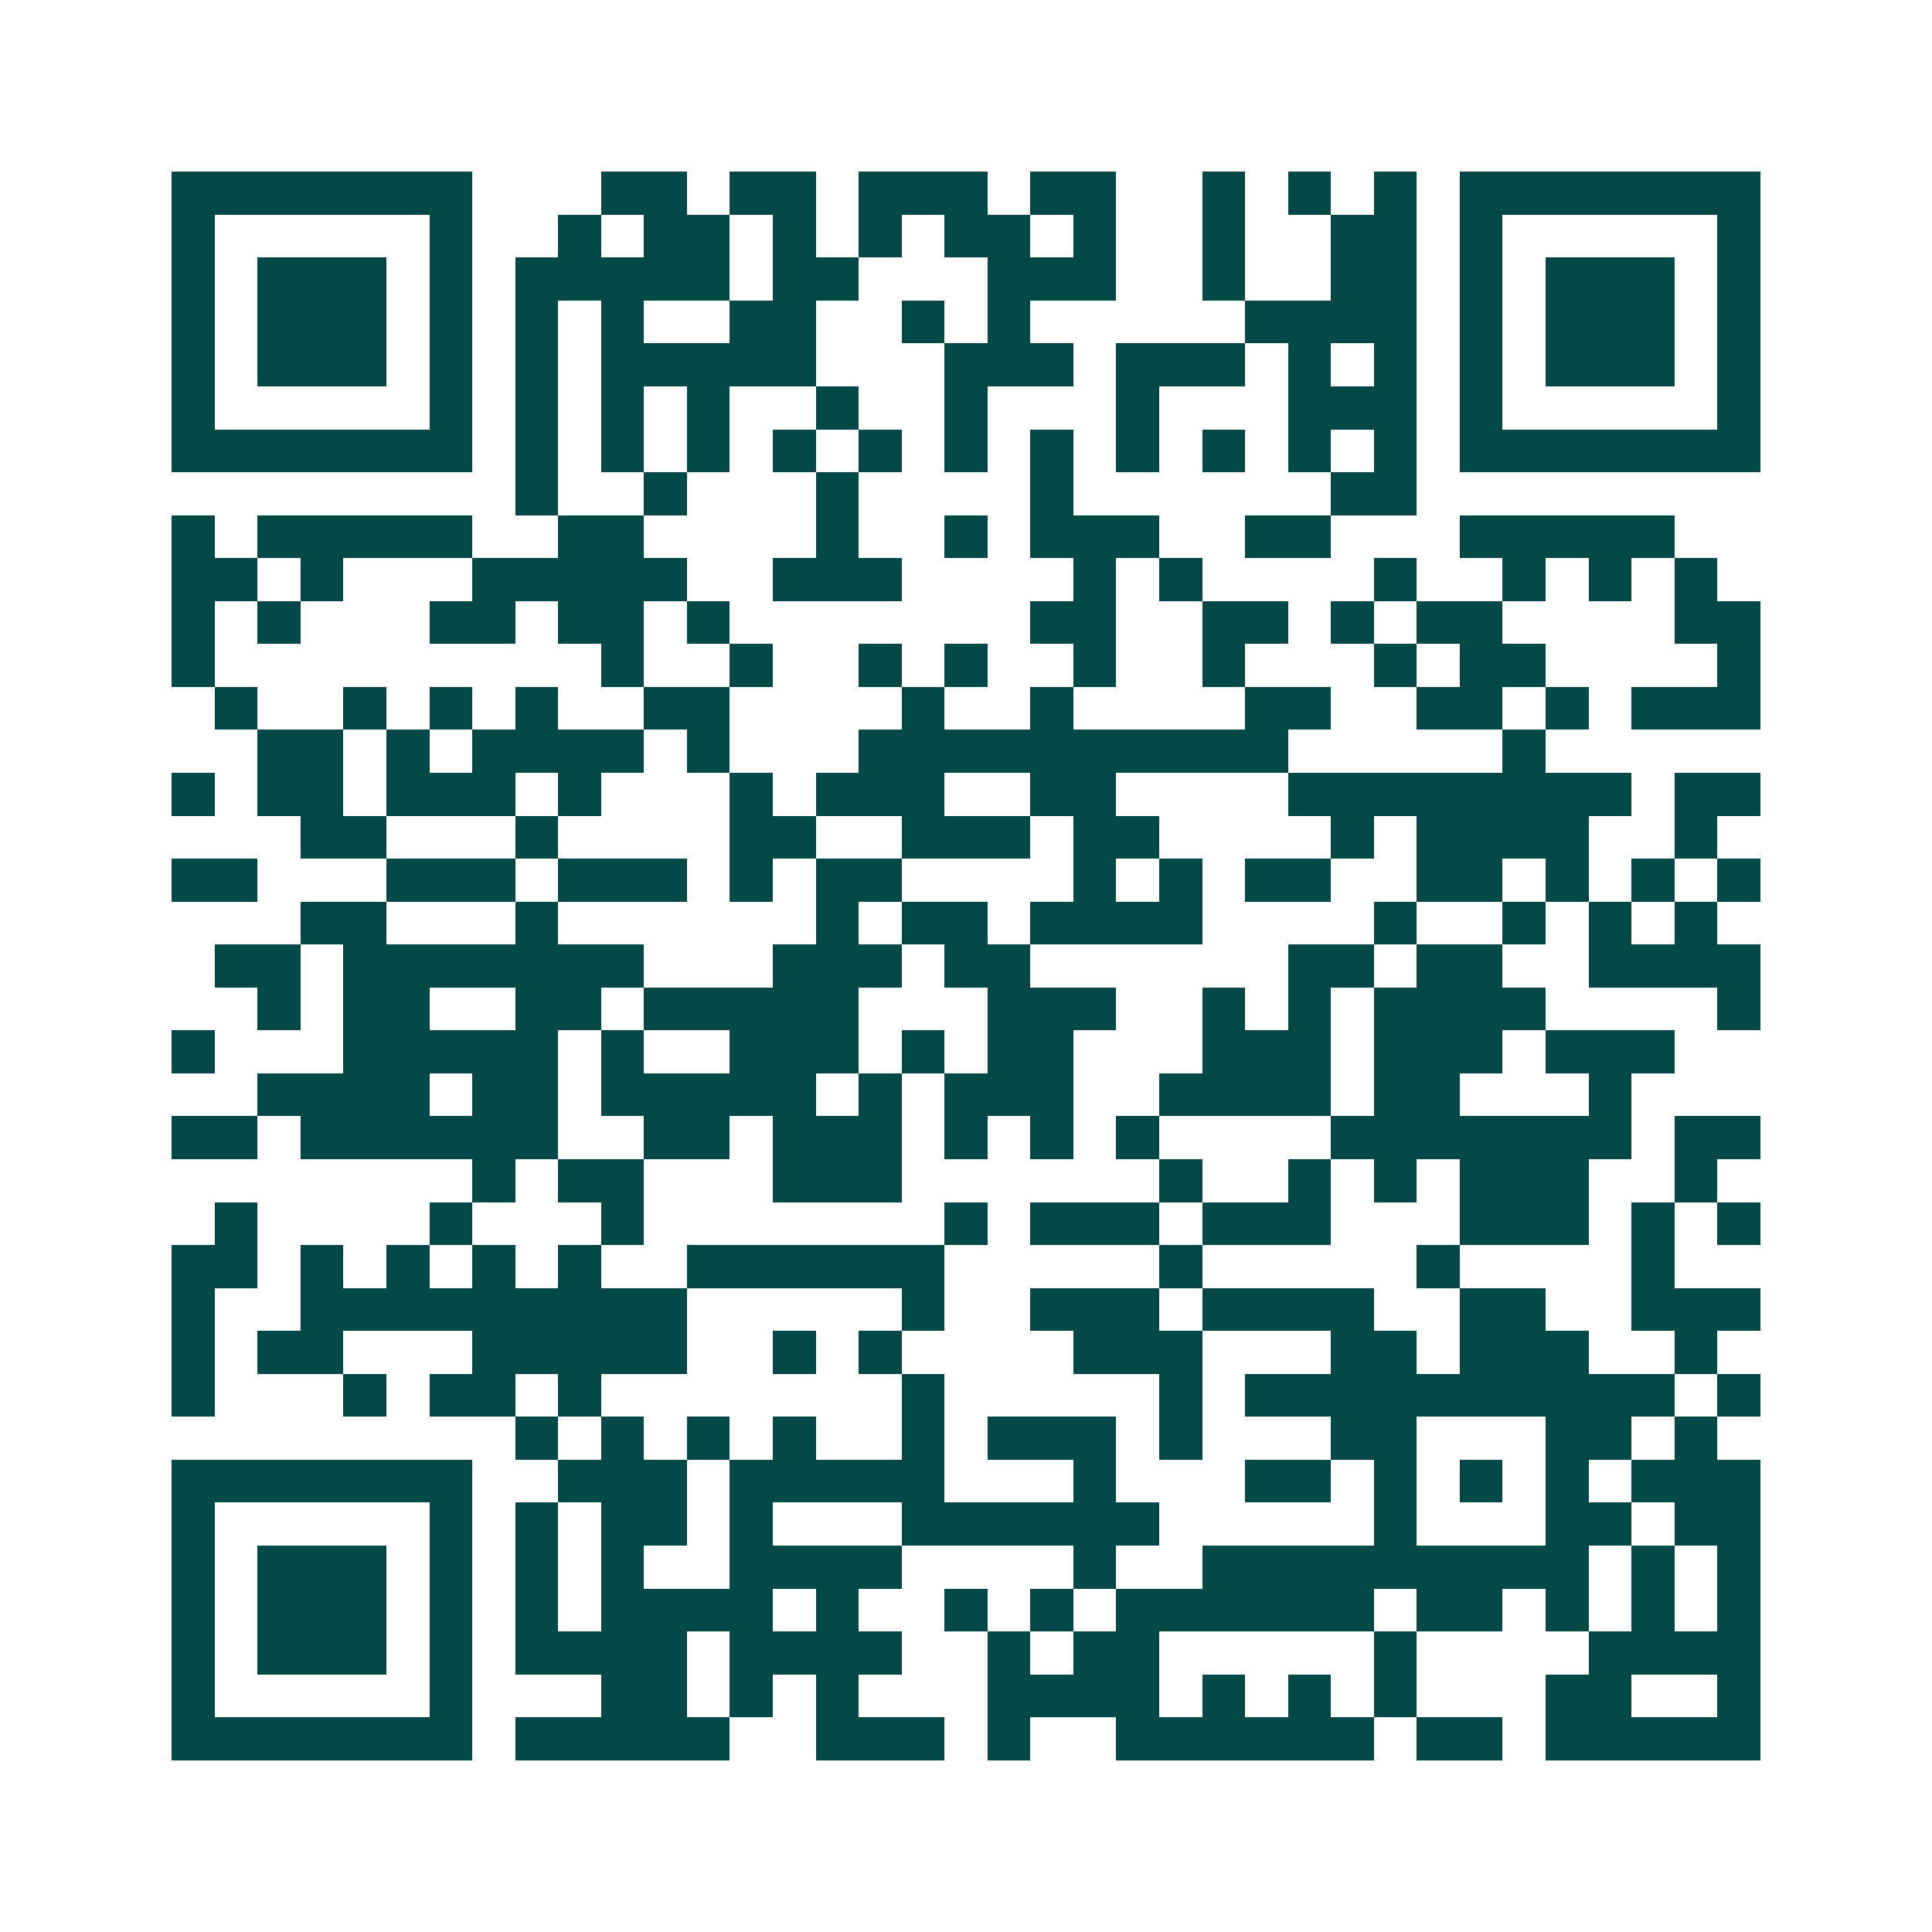 <svg xmlns="http://www.w3.org/2000/svg" width="200" height="200" viewBox="0 0 45 45" shape-rendering="crispEdges"><path fill="#ffffff" d="M0 0h45v45H0z"/><path stroke="#014847" d="M4 4.5h7m3 0h2m1 0h2m1 0h3m1 0h2m2 0h1m1 0h1m1 0h1m1 0h7M4 5.5h1m5 0h1m2 0h1m1 0h2m1 0h1m1 0h1m1 0h2m1 0h1m2 0h1m2 0h2m1 0h1m5 0h1M4 6.5h1m1 0h3m1 0h1m1 0h5m1 0h2m3 0h3m2 0h1m2 0h2m1 0h1m1 0h3m1 0h1M4 7.5h1m1 0h3m1 0h1m1 0h1m1 0h1m2 0h2m2 0h1m1 0h1m5 0h4m1 0h1m1 0h3m1 0h1M4 8.5h1m1 0h3m1 0h1m1 0h1m1 0h5m3 0h3m1 0h3m1 0h1m1 0h1m1 0h1m1 0h3m1 0h1M4 9.5h1m5 0h1m1 0h1m1 0h1m1 0h1m2 0h1m2 0h1m3 0h1m3 0h3m1 0h1m5 0h1M4 10.5h7m1 0h1m1 0h1m1 0h1m1 0h1m1 0h1m1 0h1m1 0h1m1 0h1m1 0h1m1 0h1m1 0h1m1 0h7M12 11.5h1m2 0h1m3 0h1m4 0h1m6 0h2M4 12.5h1m1 0h5m2 0h2m4 0h1m2 0h1m1 0h3m2 0h2m3 0h5M4 13.5h2m1 0h1m3 0h5m2 0h3m4 0h1m1 0h1m4 0h1m2 0h1m1 0h1m1 0h1M4 14.5h1m1 0h1m3 0h2m1 0h2m1 0h1m7 0h2m2 0h2m1 0h1m1 0h2m4 0h2M4 15.5h1m9 0h1m2 0h1m2 0h1m1 0h1m2 0h1m2 0h1m3 0h1m1 0h2m4 0h1M5 16.5h1m2 0h1m1 0h1m1 0h1m2 0h2m4 0h1m2 0h1m4 0h2m2 0h2m1 0h1m1 0h3M6 17.5h2m1 0h1m1 0h4m1 0h1m3 0h10m5 0h1M4 18.5h1m1 0h2m1 0h3m1 0h1m3 0h1m1 0h3m2 0h2m4 0h8m1 0h2M7 19.5h2m3 0h1m4 0h2m2 0h3m1 0h2m4 0h1m1 0h4m2 0h1M4 20.5h2m3 0h3m1 0h3m1 0h1m1 0h2m4 0h1m1 0h1m1 0h2m2 0h2m1 0h1m1 0h1m1 0h1M7 21.5h2m3 0h1m6 0h1m1 0h2m1 0h4m4 0h1m2 0h1m1 0h1m1 0h1M5 22.5h2m1 0h7m3 0h3m1 0h2m6 0h2m1 0h2m2 0h4M6 23.5h1m1 0h2m2 0h2m1 0h5m3 0h3m2 0h1m1 0h1m1 0h4m4 0h1M4 24.5h1m3 0h5m1 0h1m2 0h3m1 0h1m1 0h2m3 0h3m1 0h3m1 0h3M6 25.5h4m1 0h2m1 0h5m1 0h1m1 0h3m2 0h4m1 0h2m3 0h1M4 26.5h2m1 0h6m2 0h2m1 0h3m1 0h1m1 0h1m1 0h1m4 0h7m1 0h2M11 27.5h1m1 0h2m3 0h3m6 0h1m2 0h1m1 0h1m1 0h3m2 0h1M5 28.5h1m4 0h1m3 0h1m7 0h1m1 0h3m1 0h3m3 0h3m1 0h1m1 0h1M4 29.5h2m1 0h1m1 0h1m1 0h1m1 0h1m2 0h6m5 0h1m5 0h1m4 0h1M4 30.5h1m2 0h9m5 0h1m2 0h3m1 0h4m2 0h2m2 0h3M4 31.5h1m1 0h2m3 0h5m2 0h1m1 0h1m4 0h3m3 0h2m1 0h3m2 0h1M4 32.5h1m3 0h1m1 0h2m1 0h1m7 0h1m5 0h1m1 0h10m1 0h1M12 33.5h1m1 0h1m1 0h1m1 0h1m2 0h1m1 0h3m1 0h1m3 0h2m3 0h2m1 0h1M4 34.5h7m2 0h3m1 0h5m3 0h1m3 0h2m1 0h1m1 0h1m1 0h1m1 0h3M4 35.5h1m5 0h1m1 0h1m1 0h2m1 0h1m3 0h6m5 0h1m3 0h2m1 0h2M4 36.5h1m1 0h3m1 0h1m1 0h1m1 0h1m2 0h4m4 0h1m2 0h9m1 0h1m1 0h1M4 37.5h1m1 0h3m1 0h1m1 0h1m1 0h4m1 0h1m2 0h1m1 0h1m1 0h6m1 0h2m1 0h1m1 0h1m1 0h1M4 38.5h1m1 0h3m1 0h1m1 0h4m1 0h4m2 0h1m1 0h2m5 0h1m4 0h4M4 39.5h1m5 0h1m3 0h2m1 0h1m1 0h1m3 0h4m1 0h1m1 0h1m1 0h1m3 0h2m2 0h1M4 40.5h7m1 0h5m2 0h3m1 0h1m2 0h6m1 0h2m1 0h5"/></svg>
